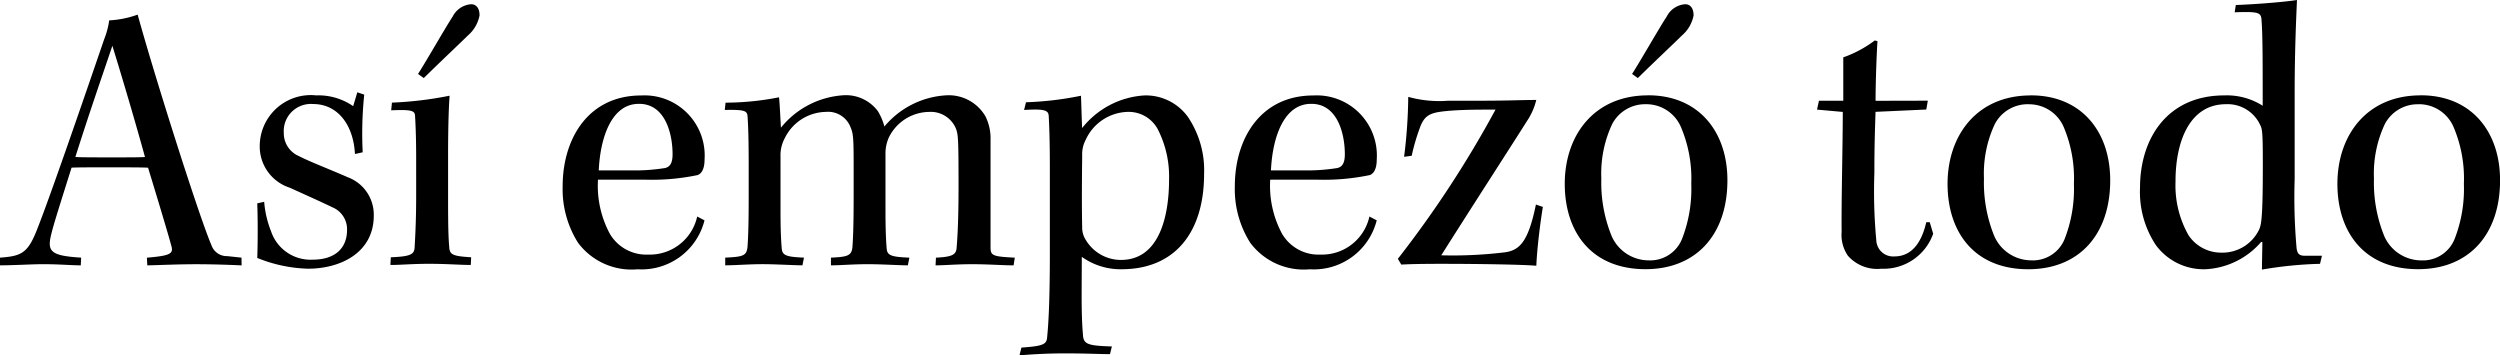 <svg xmlns="http://www.w3.org/2000/svg" width="120.931" height="17.188" viewBox="0 0 120.931 17.188">
  <path id="Trazado_56970" data-name="Trazado 56970" d="M11.247,12.569l-.688-.074a.782.782,0,0,1-.763-.521C9.164,10.5,6.987,3.6,6.224.813a4.766,4.766,0,0,1-1.377.279A3.934,3.934,0,0,1,4.606,2c-.6,1.749-2.623,7.664-3.293,9.32C.886,12.365.57,12.495-.435,12.569v.372c.651,0,1.544-.056,2.065-.056.837,0,1.358.056,1.842.056l.019-.372c-1.451-.093-1.656-.279-1.451-1.116.13-.539.409-1.4.986-3.237C3.285,8.2,4.067,8.2,4.867,8.2c.781,0,1.6,0,1.86.019.428,1.4.967,3.181,1.135,3.813.093.353-.093.446-1.191.539l.019.372c.744-.019,1.525-.056,2.362-.056.911,0,1.8.037,2.2.056ZM5,2.32C5.518,3.994,6.131,6.077,6.578,7.7c-.167.019-.874.019-1.6.019s-1.488,0-1.767-.019C3.9,5.519,4.513,3.771,5,2.32Zm12.11,5.153a18.247,18.247,0,0,1,.074-2.79l-.335-.112-.2.67a2.954,2.954,0,0,0-1.786-.521,2.47,2.47,0,0,0-2.734,2.437,2.092,2.092,0,0,0,1.451,2.028c.614.279,1.488.67,2.065.949a1.146,1.146,0,0,1,.707,1.1c0,.856-.558,1.432-1.656,1.432A2.012,2.012,0,0,1,12.679,11.3a4.881,4.881,0,0,1-.335-1.432l-.335.074c.037.967.019,2.214,0,2.641a7,7,0,0,0,2.455.521c1.581,0,3.181-.781,3.181-2.567a1.928,1.928,0,0,0-1.265-1.86c-.707-.316-1.823-.744-2.362-1.023a1.2,1.2,0,0,1-.725-1.116,1.313,1.313,0,0,1,1.414-1.4c1.191,0,1.953,1,2.028,2.418Zm5.246,5.078c-.874-.056-1.042-.112-1.06-.5-.037-.391-.056-.949-.056-2.214V7.6c0-1.451.037-2.4.074-2.865a17.582,17.582,0,0,1-2.79.335l-.037.372c.911-.037,1.135,0,1.153.242.019.279.056.986.056,2.083V9.556c0,1.339-.056,2.139-.074,2.511-.019.335-.167.446-1.153.484l-.019.372c.521,0,1.023-.056,1.879-.056s1.507.056,2.009.056ZM20.064,3.882c1.042-1.023,1.767-1.693,2.139-2.065A1.693,1.693,0,0,0,22.762.85c0-.335-.149-.539-.409-.539a1.089,1.089,0,0,0-.893.6c-.3.446-1.321,2.232-1.674,2.772Zm13.579,6.883-.353-.186a2.348,2.348,0,0,1-2.362,1.842,2.044,2.044,0,0,1-1.86-1,4.9,4.9,0,0,1-.577-2.623H30.8a10.827,10.827,0,0,0,2.511-.223c.242-.093.335-.391.335-.744a2.909,2.909,0,0,0-3.069-3.107c-2.548,0-3.795,2.083-3.795,4.39a4.849,4.849,0,0,0,.744,2.734,3.228,3.228,0,0,0,2.883,1.284A3.137,3.137,0,0,0,33.644,10.765ZM30.481,5.129c1.265,0,1.618,1.451,1.618,2.437,0,.409-.112.614-.372.67a9.348,9.348,0,0,1-1.674.112H28.528c.074-1.618.632-3.218,1.935-3.218Zm5.3,4.5c0,1.153-.019,1.9-.056,2.4-.037.446-.2.5-1.079.539v.372c.484,0,1.153-.056,1.8-.056s1.525.056,1.935.056l.074-.372c-.893-.037-1.06-.112-1.079-.484q-.056-.642-.056-1.73V7.677a1.734,1.734,0,0,1,.2-.874A2.255,2.255,0,0,1,39.5,5.519a1.165,1.165,0,0,1,1.209.744c.13.3.149.521.149,1.86v1.47c0,1.209-.019,1.879-.056,2.437-.037.446-.223.5-1.042.539v.372c.446,0,1.06-.056,1.767-.056s1.544.056,1.953.056l.074-.372c-.911-.037-1.079-.112-1.1-.465-.037-.409-.056-1.079-.056-1.767V7.565a1.892,1.892,0,0,1,.167-.818,2.2,2.2,0,0,1,1.953-1.228,1.314,1.314,0,0,1,1.284.8c.112.279.13.5.13,2.809,0,1.693-.056,2.511-.093,2.958-.019.335-.2.446-1,.484l-.019.372c.428,0,1-.056,1.767-.056.8,0,1.488.056,2.009.056l.056-.372c-1.06-.056-1.172-.093-1.172-.5V6.877a2.4,2.4,0,0,0-.242-1.135,2.052,2.052,0,0,0-1.935-1.023,4.2,4.2,0,0,0-2.958,1.507,2.79,2.79,0,0,0-.316-.744,1.926,1.926,0,0,0-1.73-.763,4.215,4.215,0,0,0-2.958,1.563c-.019-.279-.056-1.153-.093-1.47a13.4,13.4,0,0,1-2.586.26l-.037.353c.949-.019,1.079.037,1.1.3.037.5.056,1.284.056,2.307Zm13.1,7.664c.521-.037,1.209-.093,2.2-.093,1.042,0,1.73.037,2.176.037l.093-.372c-1.191-.037-1.377-.112-1.4-.577-.093-1.042-.056-2.214-.056-3.758a3.217,3.217,0,0,0,1.916.6c2.623,0,4-1.823,4-4.613a4.614,4.614,0,0,0-.781-2.753,2.511,2.511,0,0,0-2.1-1.042A4.156,4.156,0,0,0,51.911,6.3c-.019-.353-.037-1.079-.056-1.563a15.748,15.748,0,0,1-2.66.316l-.093.372c.949-.056,1.172,0,1.191.279.019.353.056,1.042.056,2.548v4.092c0,2.418-.074,3.5-.13,4.055-.019.372-.2.446-1.246.521Zm4.892-4.613a1.981,1.981,0,0,1-1.674-.949,1.108,1.108,0,0,1-.186-.558c-.019-1.079-.019-1.8,0-3.553a1.469,1.469,0,0,1,.167-.744,2.3,2.3,0,0,1,2.046-1.358,1.6,1.6,0,0,1,1.432.818,5.021,5.021,0,0,1,.558,2.437c0,1.9-.521,3.906-2.325,3.906ZM66.16,10.765l-.353-.186a2.348,2.348,0,0,1-2.362,1.842,2.044,2.044,0,0,1-1.86-1,4.9,4.9,0,0,1-.577-2.623h2.307a10.827,10.827,0,0,0,2.511-.223c.242-.093.335-.391.335-.744a2.909,2.909,0,0,0-3.069-3.107c-2.548,0-3.795,2.083-3.795,4.39a4.849,4.849,0,0,0,.744,2.734,3.228,3.228,0,0,0,2.883,1.284A3.137,3.137,0,0,0,66.16,10.765ZM63,5.129c1.265,0,1.618,1.451,1.618,2.437,0,.409-.112.614-.372.67a9.348,9.348,0,0,1-1.674.112H61.044c.074-1.618.632-3.218,1.935-3.218ZM67.853,7.64A9.8,9.8,0,0,1,68.243,6.3c.223-.632.521-.744,1.246-.818.744-.074,1.581-.074,2.418-.074a51.658,51.658,0,0,1-4.725,7.218l.167.279c.316-.019.874-.037,1.9-.037,1.953,0,4.018.037,4.632.093.037-.893.2-2.139.316-2.846L73.861,10c-.372,1.823-.8,2.2-1.47,2.307a20.845,20.845,0,0,1-3.107.149c1-1.6,3.739-5.841,4.13-6.473a3.162,3.162,0,0,0,.465-1.042c-.688,0-1.339.037-2.716.037H69.62a5.6,5.6,0,0,1-1.935-.186,24.7,24.7,0,0,1-.2,2.9ZM79.274,4.719c-2.6,0-4.018,1.935-4.018,4.278s1.3,4.13,3.906,4.13c2.455,0,3.962-1.674,3.962-4.3,0-2.381-1.414-4.111-3.832-4.111Zm-.074.428a1.821,1.821,0,0,1,1.674,1.1A6.376,6.376,0,0,1,81.376,9a6.671,6.671,0,0,1-.446,2.66A1.656,1.656,0,0,1,79.311,12.7a1.962,1.962,0,0,1-1.786-1.172,6.869,6.869,0,0,1-.5-2.79,5.647,5.647,0,0,1,.521-2.623,1.793,1.793,0,0,1,1.637-.967Zm-.409-1.265c1.042-1.023,1.767-1.693,2.139-2.065A1.693,1.693,0,0,0,81.488.85c0-.335-.149-.539-.409-.539a1.089,1.089,0,0,0-.893.6c-.3.446-1.321,2.232-1.674,2.772Zm11.5,1.1c0-.949.056-2.381.093-2.883l-.13-.037a5.6,5.6,0,0,1-1.525.818v2.1H87.552l-.093.428,1.246.112c0,1.563-.074,4.371-.056,5.8a1.784,1.784,0,0,0,.3,1.153,1.889,1.889,0,0,0,1.618.632,2.547,2.547,0,0,0,2.511-1.693l-.167-.558h-.167c-.223.967-.688,1.656-1.544,1.656a.815.815,0,0,1-.874-.781,25.445,25.445,0,0,1-.093-3.255c0-1.47.037-2.325.056-2.958l2.455-.112.074-.428Zm7.5-.26c-2.6,0-4.018,1.935-4.018,4.278s1.3,4.13,3.906,4.13c2.455,0,3.962-1.674,3.962-4.3,0-2.381-1.414-4.111-3.832-4.111Zm-.074.428a1.821,1.821,0,0,1,1.674,1.1A6.375,6.375,0,0,1,99.885,9a6.671,6.671,0,0,1-.446,2.66A1.656,1.656,0,0,1,97.82,12.7a1.962,1.962,0,0,1-1.786-1.172,6.869,6.869,0,0,1-.5-2.79,5.647,5.647,0,0,1,.521-2.623,1.793,1.793,0,0,1,1.637-.967ZM107.661.7c1.153-.037,1.284,0,1.3.391.056.707.056,2.028.056,4.13a3.227,3.227,0,0,0-1.86-.5c-2.753,0-4.074,2.083-4.074,4.464a4.657,4.657,0,0,0,.763,2.772,2.87,2.87,0,0,0,2.418,1.172,3.8,3.8,0,0,0,2.679-1.321H109c0,.391-.019.949-.019,1.339a19.156,19.156,0,0,1,2.809-.279l.093-.391h-.818c-.26,0-.372-.074-.409-.372a27.932,27.932,0,0,1-.093-3.33V4.626c0-2.065.074-3.609.112-4.52-.688.112-2.288.223-2.958.242ZM104.8,8.886c0-2.046.744-3.739,2.437-3.739a1.732,1.732,0,0,1,1.656,1c.112.2.13.446.13,1.972,0,2.567-.074,2.865-.186,3.107a1.967,1.967,0,0,1-1.842,1.1,1.888,1.888,0,0,1-1.563-.837A4.865,4.865,0,0,1,104.8,8.9Zm11.849-4.167c-2.6,0-4.018,1.935-4.018,4.278s1.3,4.13,3.906,4.13c2.455,0,3.962-1.674,3.962-4.3,0-2.381-1.414-4.111-3.832-4.111Zm-.074.428a1.821,1.821,0,0,1,1.674,1.1,6.375,6.375,0,0,1,.5,2.753,6.671,6.671,0,0,1-.446,2.66,1.656,1.656,0,0,1-1.618,1.042,1.962,1.962,0,0,1-1.786-1.172,6.869,6.869,0,0,1-.5-2.79,5.647,5.647,0,0,1,.521-2.623,1.793,1.793,0,0,1,1.637-.967Z" transform="translate(0.435 -0.106)"/>
</svg>
